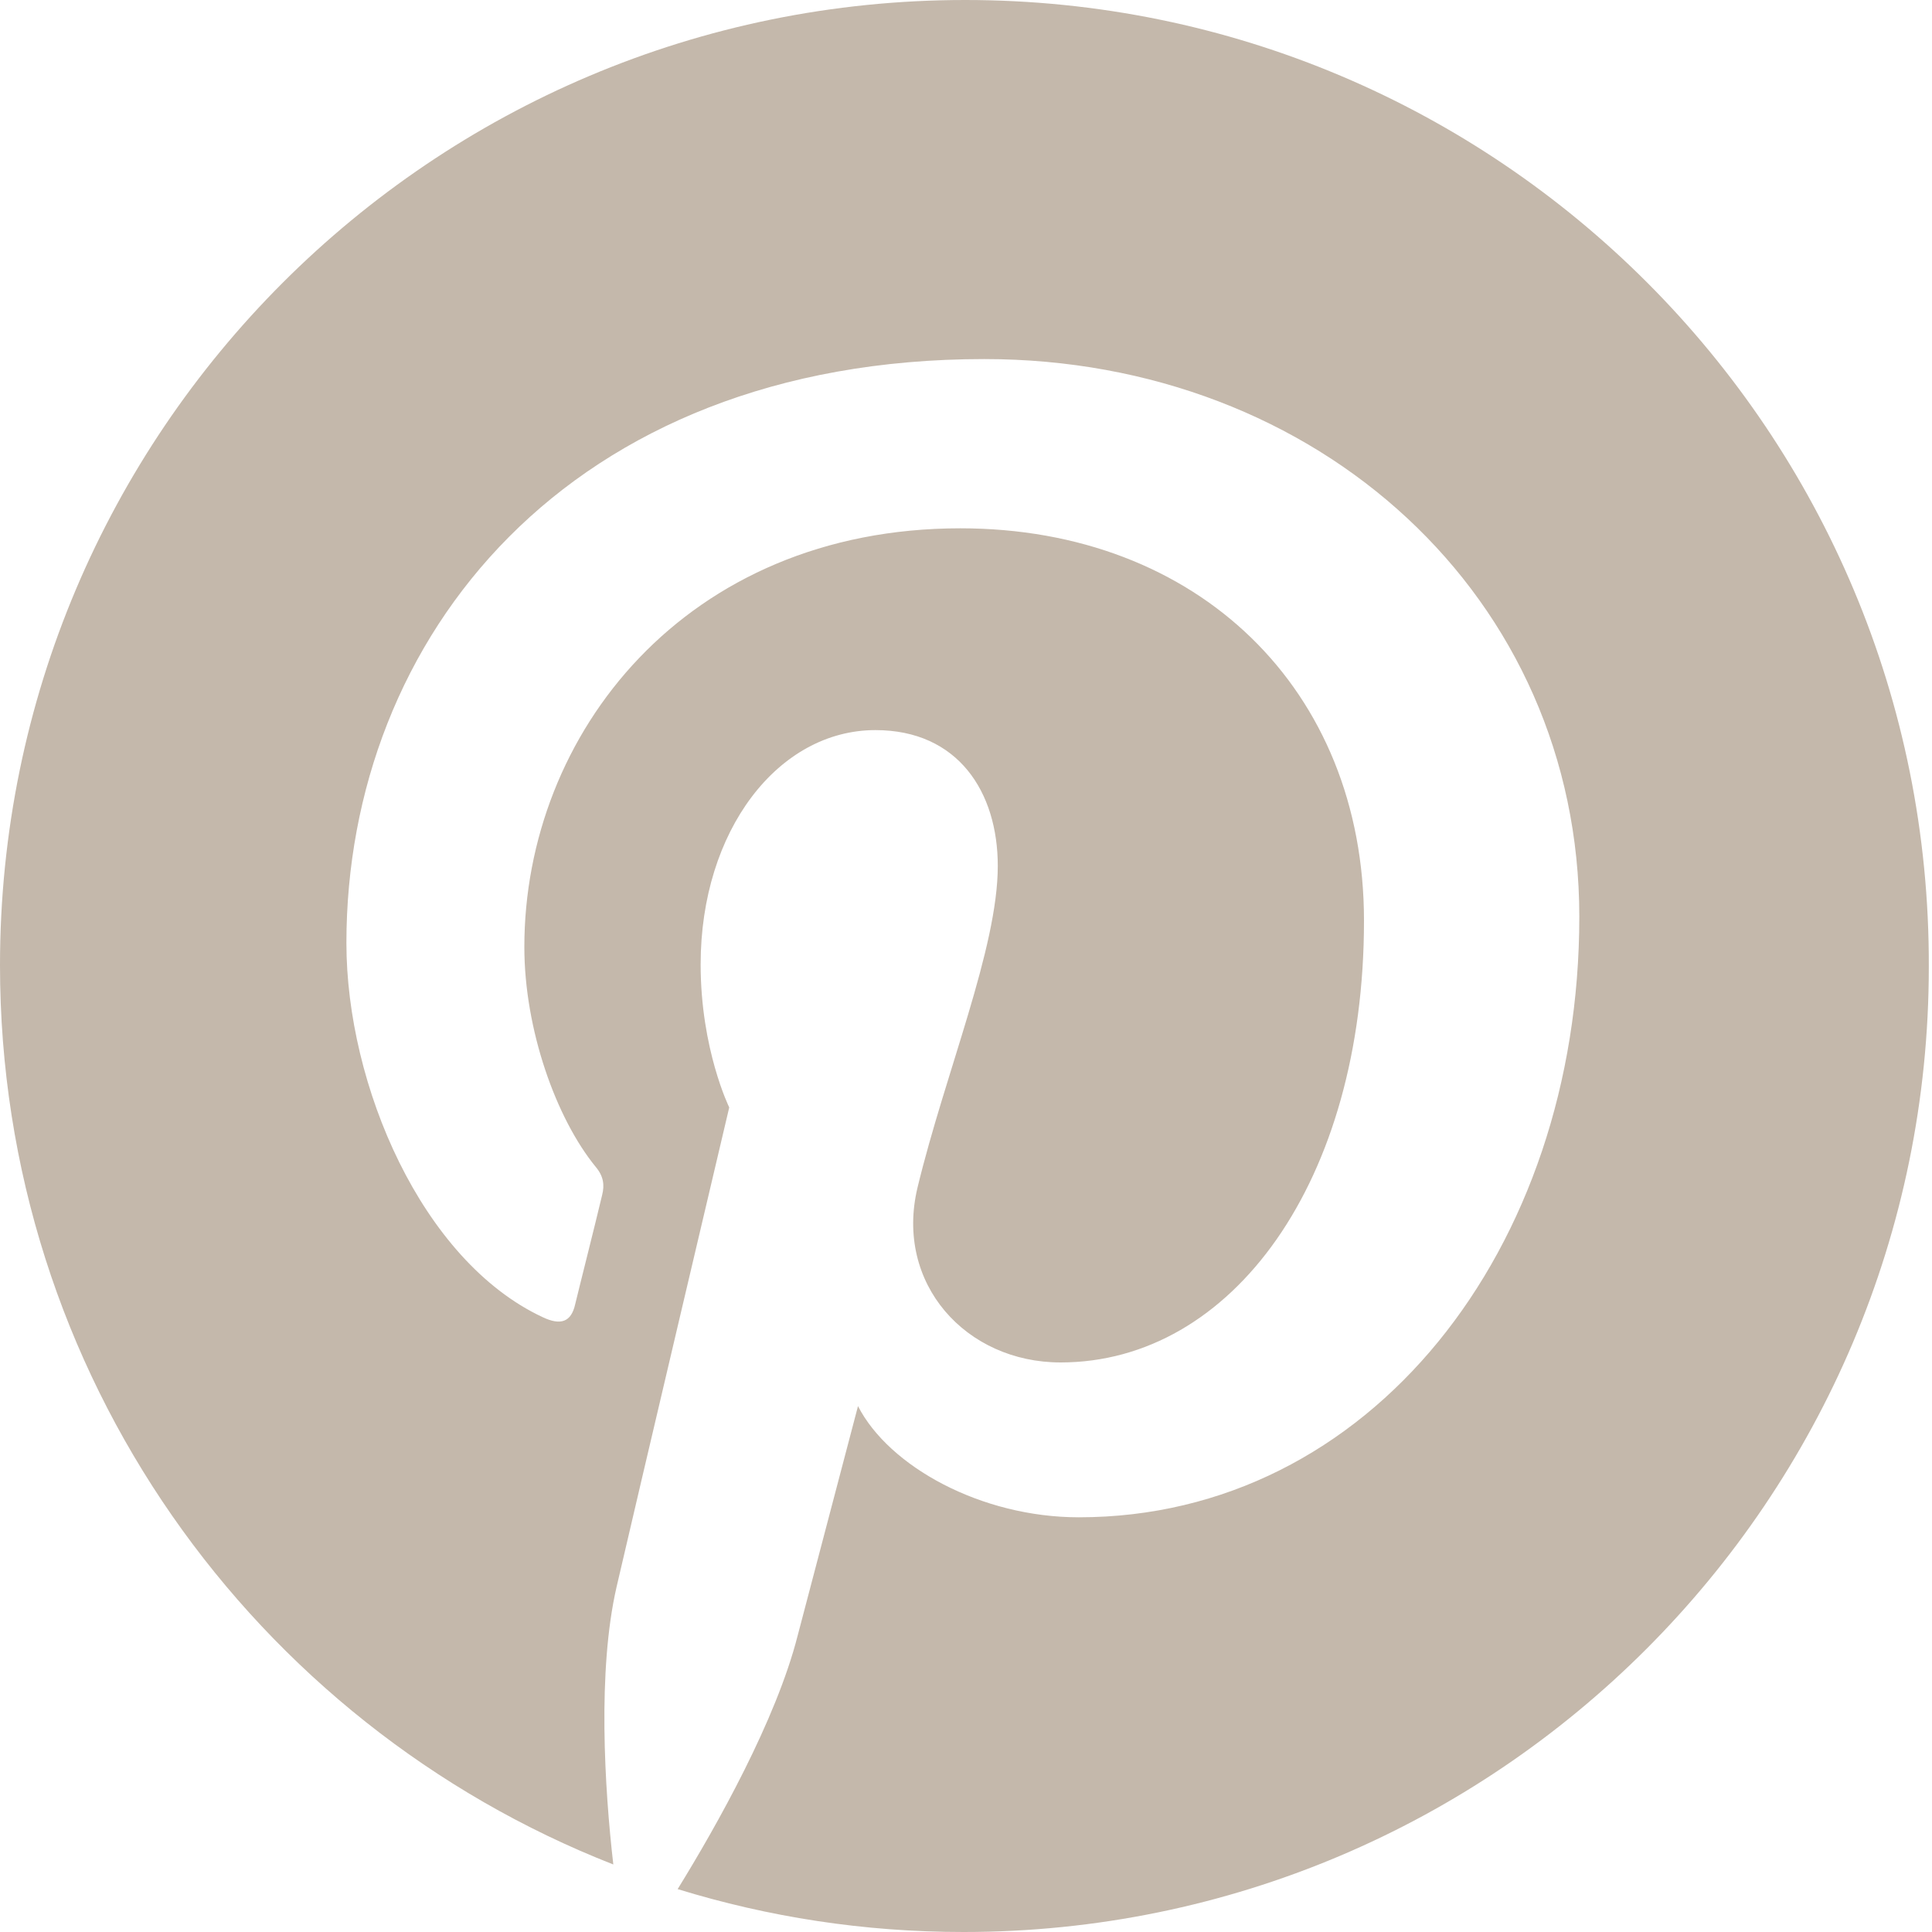 <?xml version="1.0" encoding="UTF-8"?>
<svg width="20px" height="20px" viewBox="0 0 20 20" version="1.1" xmlns="http://www.w3.org/2000/svg" xmlns:xlink="http://www.w3.org/1999/xlink">
    <title>Icon / (sns) / pinterest</title>
    <g id="Icon-/-(sns)-/-pinterest" stroke="none" stroke-width="1" fill="none" fill-rule="evenodd">
        <path d="M9.992,0 C4.474,0 0,4.474 0,9.992 C0,14.227 2.632,17.845 6.349,19.301 C6.258,18.512 6.184,17.294 6.382,16.431 C6.562,15.65 7.549,11.464 7.549,11.464 C7.549,11.464 7.253,10.863 7.253,9.984 C7.253,8.594 8.059,7.558 9.062,7.558 C9.918,7.558 10.329,8.199 10.329,8.964 C10.329,9.819 9.786,11.102 9.498,12.294 C9.26,13.289 10,14.104 10.979,14.104 C12.755,14.104 14.12,12.229 14.12,9.531 C14.12,7.138 12.401,5.469 9.942,5.469 C7.097,5.469 5.428,7.599 5.428,9.803 C5.428,10.658 5.757,11.579 6.168,12.081 C6.25,12.179 6.258,12.27 6.234,12.368 C6.16,12.681 5.987,13.363 5.954,13.503 C5.913,13.684 5.806,13.725 5.617,13.635 C4.367,13.051 3.586,11.234 3.586,9.762 C3.586,6.612 5.872,3.717 10.189,3.717 C13.651,3.717 16.349,6.184 16.349,9.49 C16.349,12.936 14.178,15.707 11.168,15.707 C10.156,15.707 9.202,15.181 8.882,14.556 C8.882,14.556 8.38,16.464 8.257,16.933 C8.035,17.804 7.426,18.89 7.015,19.556 C7.952,19.844 8.939,20 9.975,20 C15.493,20 19.967,15.526 19.967,10.008 C19.984,4.474 15.51,0 9.992,0 Z" id="Path" fill="#C4B8AB" fill-rule="nonzero"></path>
    </g>
</svg>